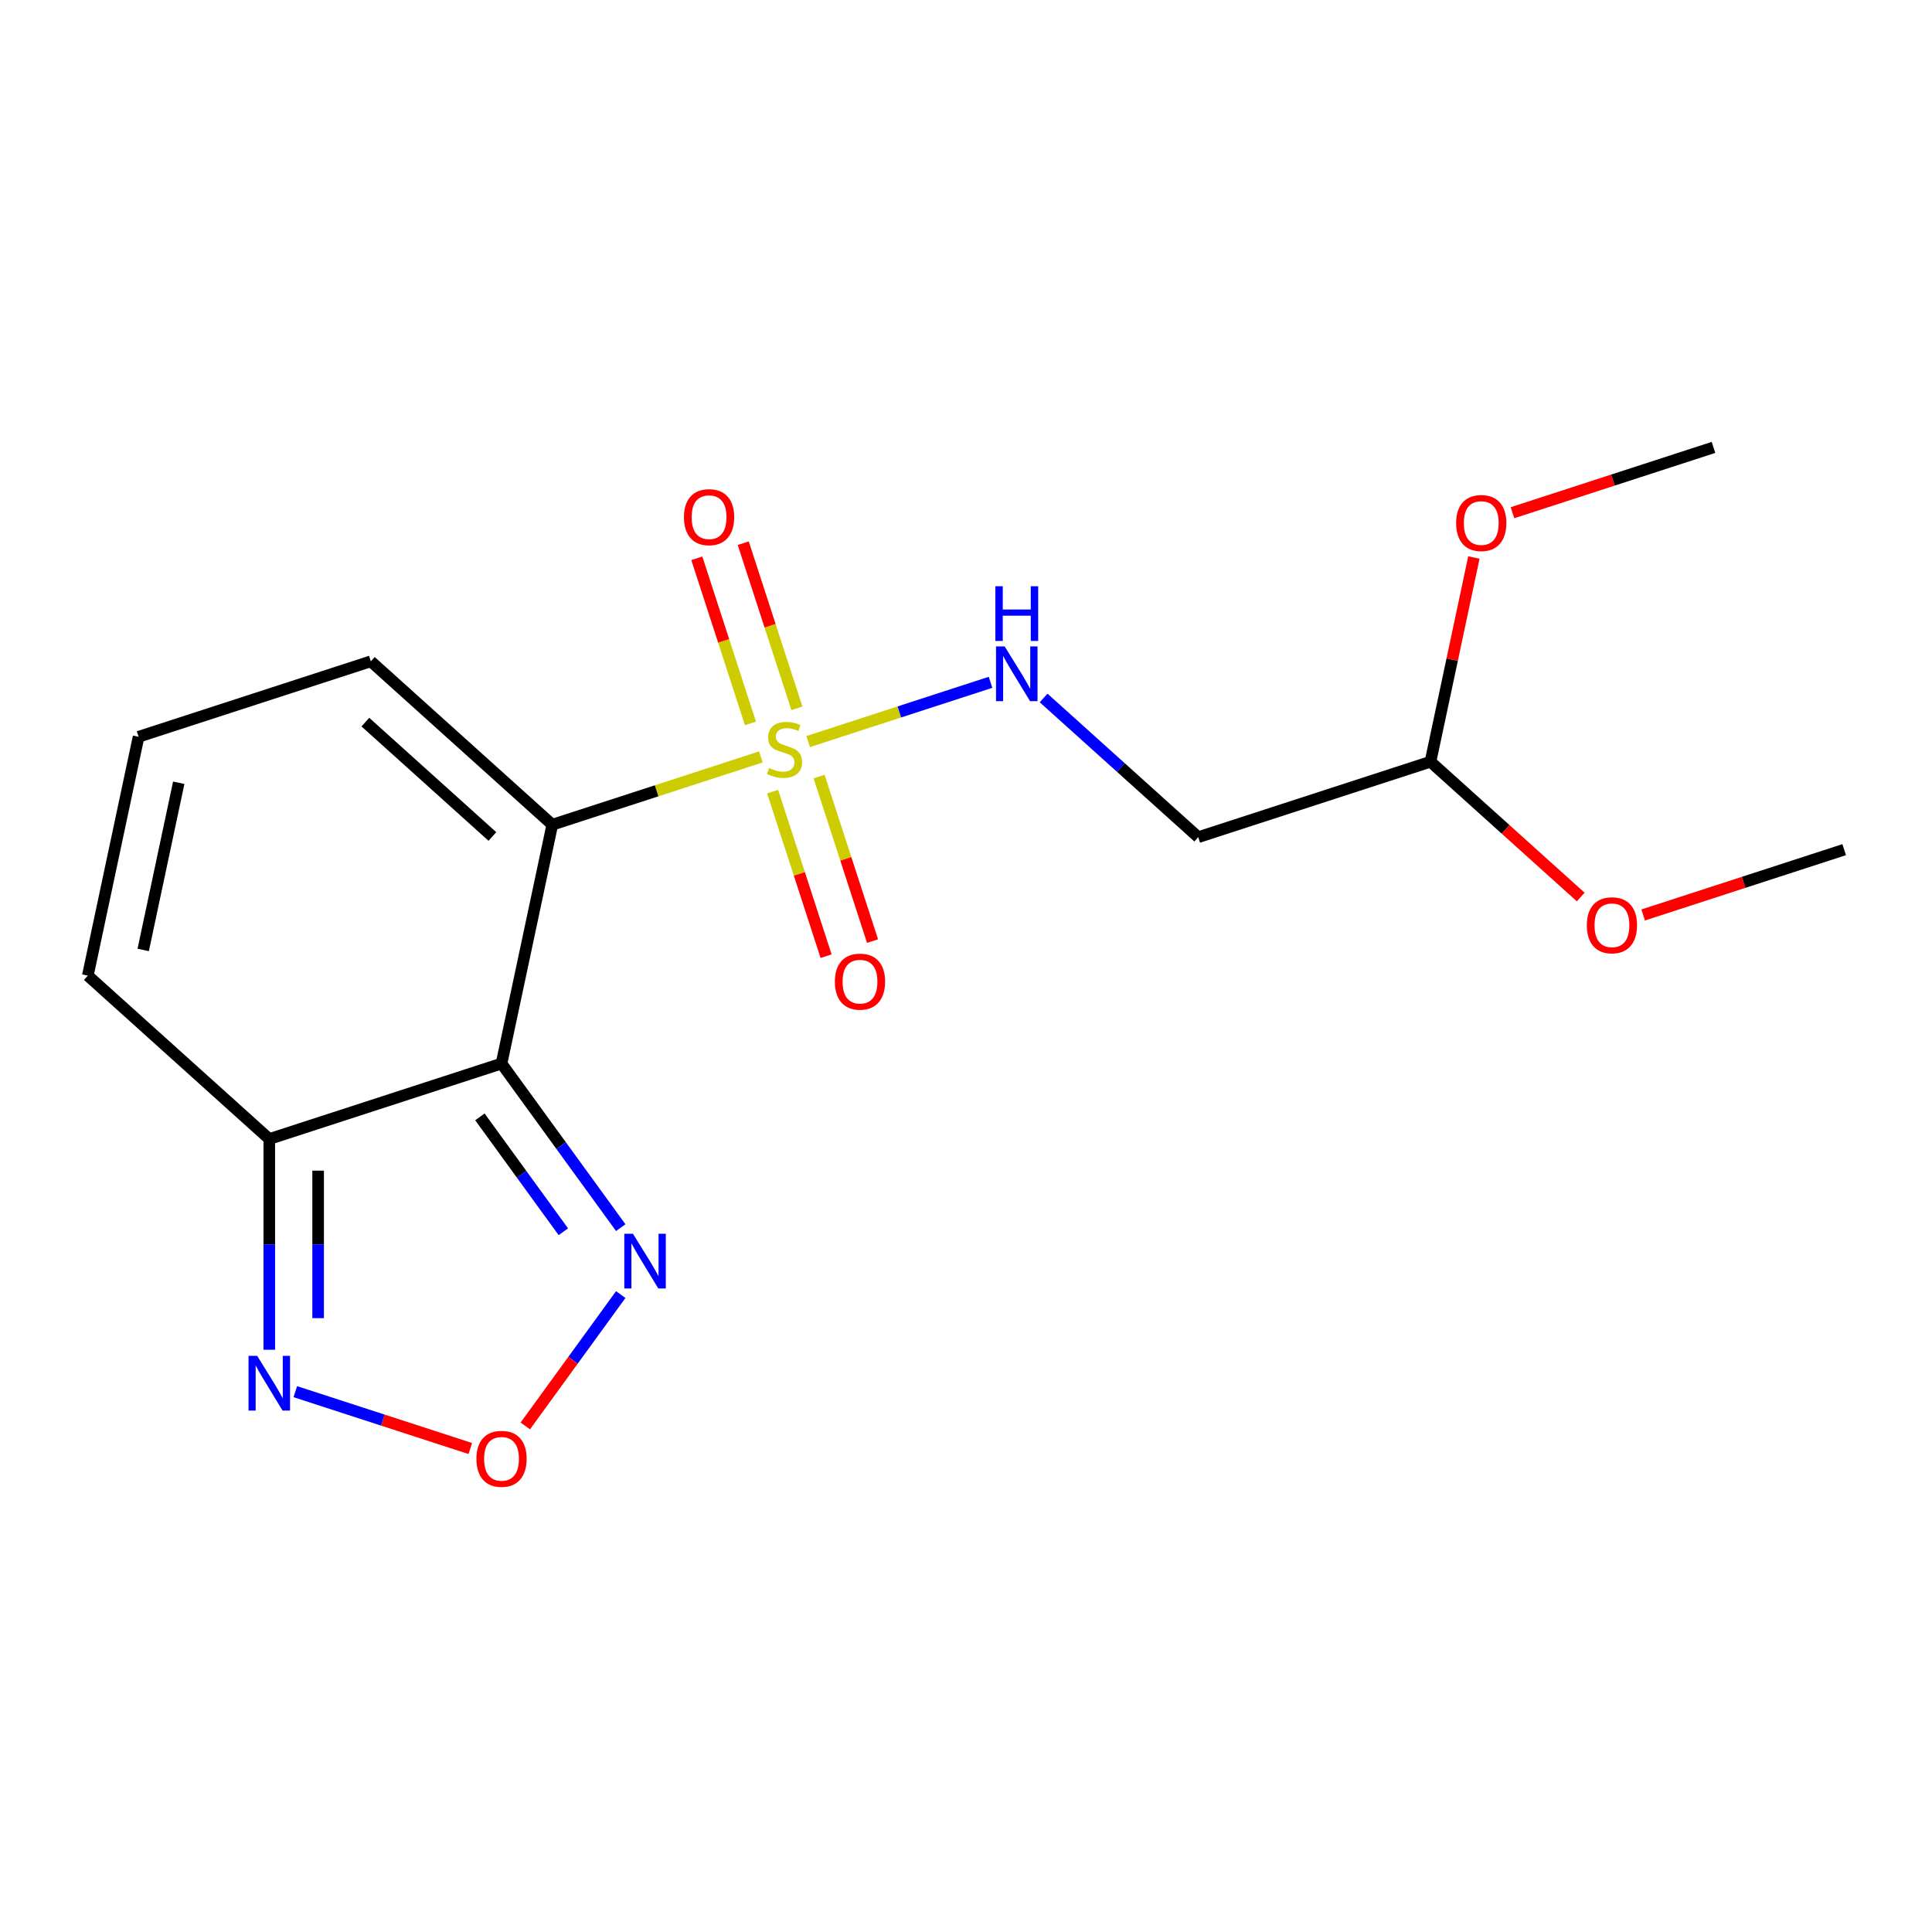 <?xml version='1.0' encoding='iso-8859-1'?>
<svg version='1.1' baseProfile='full'
              xmlns='http://www.w3.org/2000/svg'
                      xmlns:rdkit='http://www.rdkit.org/xml'
                      xmlns:xlink='http://www.w3.org/1999/xlink'
                  xml:space='preserve'
width='1000px' height='1000px' viewBox='0 0 1000 1000'>
<!-- END OF HEADER -->
<rect style='opacity:1.0;fill:#FFFFFF;stroke:none' width='1000' height='1000' x='0' y='0'> </rect>
<path class='bond-0' d='M 393.833,391.785 L 339.85,409.326' style='fill:none;fill-rule:evenodd;stroke:#CCCC00;stroke-width:6px;stroke-linecap:butt;stroke-linejoin:miter;stroke-opacity:1' />
<path class='bond-0' d='M 339.85,409.326 L 285.866,426.866' style='fill:none;fill-rule:evenodd;stroke:#000000;stroke-width:6px;stroke-linecap:butt;stroke-linejoin:miter;stroke-opacity:1' />
<path class='bond-6' d='M 418.312,383.832 L 465.506,368.497' style='fill:none;fill-rule:evenodd;stroke:#CCCC00;stroke-width:6px;stroke-linecap:butt;stroke-linejoin:miter;stroke-opacity:1' />
<path class='bond-6' d='M 465.506,368.497 L 512.7,353.163' style='fill:none;fill-rule:evenodd;stroke:#0000FF;stroke-width:6px;stroke-linecap:butt;stroke-linejoin:miter;stroke-opacity:1' />
<path class='bond-9' d='M 412.478,366.623 L 398.595,323.893' style='fill:none;fill-rule:evenodd;stroke:#CCCC00;stroke-width:6px;stroke-linecap:butt;stroke-linejoin:miter;stroke-opacity:1' />
<path class='bond-9' d='M 398.595,323.893 L 384.711,281.162' style='fill:none;fill-rule:evenodd;stroke:#FF0000;stroke-width:6px;stroke-linecap:butt;stroke-linejoin:miter;stroke-opacity:1' />
<path class='bond-9' d='M 388.437,374.434 L 374.553,331.704' style='fill:none;fill-rule:evenodd;stroke:#CCCC00;stroke-width:6px;stroke-linecap:butt;stroke-linejoin:miter;stroke-opacity:1' />
<path class='bond-9' d='M 374.553,331.704 L 360.669,288.974' style='fill:none;fill-rule:evenodd;stroke:#FF0000;stroke-width:6px;stroke-linecap:butt;stroke-linejoin:miter;stroke-opacity:1' />
<path class='bond-10' d='M 399.913,409.754 L 413.748,452.334' style='fill:none;fill-rule:evenodd;stroke:#CCCC00;stroke-width:6px;stroke-linecap:butt;stroke-linejoin:miter;stroke-opacity:1' />
<path class='bond-10' d='M 413.748,452.334 L 427.584,494.915' style='fill:none;fill-rule:evenodd;stroke:#FF0000;stroke-width:6px;stroke-linecap:butt;stroke-linejoin:miter;stroke-opacity:1' />
<path class='bond-10' d='M 423.955,401.943 L 437.79,444.523' style='fill:none;fill-rule:evenodd;stroke:#CCCC00;stroke-width:6px;stroke-linecap:butt;stroke-linejoin:miter;stroke-opacity:1' />
<path class='bond-10' d='M 437.79,444.523 L 451.625,487.103' style='fill:none;fill-rule:evenodd;stroke:#FF0000;stroke-width:6px;stroke-linecap:butt;stroke-linejoin:miter;stroke-opacity:1' />
<path class='bond-1' d='M 285.866,426.866 L 259.588,550.496' style='fill:none;fill-rule:evenodd;stroke:#000000;stroke-width:6px;stroke-linecap:butt;stroke-linejoin:miter;stroke-opacity:1' />
<path class='bond-7' d='M 285.866,426.866 L 191.939,342.293' style='fill:none;fill-rule:evenodd;stroke:#000000;stroke-width:6px;stroke-linecap:butt;stroke-linejoin:miter;stroke-opacity:1' />
<path class='bond-7' d='M 254.863,432.965 L 189.113,373.764' style='fill:none;fill-rule:evenodd;stroke:#000000;stroke-width:6px;stroke-linecap:butt;stroke-linejoin:miter;stroke-opacity:1' />
<path class='bond-2' d='M 259.588,550.496 L 139.382,589.553' style='fill:none;fill-rule:evenodd;stroke:#000000;stroke-width:6px;stroke-linecap:butt;stroke-linejoin:miter;stroke-opacity:1' />
<path class='bond-3' d='M 259.588,550.496 L 290.442,592.963' style='fill:none;fill-rule:evenodd;stroke:#000000;stroke-width:6px;stroke-linecap:butt;stroke-linejoin:miter;stroke-opacity:1' />
<path class='bond-3' d='M 290.442,592.963 L 321.296,635.429' style='fill:none;fill-rule:evenodd;stroke:#0000FF;stroke-width:6px;stroke-linecap:butt;stroke-linejoin:miter;stroke-opacity:1' />
<path class='bond-3' d='M 248.394,578.094 L 269.991,607.821' style='fill:none;fill-rule:evenodd;stroke:#000000;stroke-width:6px;stroke-linecap:butt;stroke-linejoin:miter;stroke-opacity:1' />
<path class='bond-3' d='M 269.991,607.821 L 291.589,637.548' style='fill:none;fill-rule:evenodd;stroke:#0000FF;stroke-width:6px;stroke-linecap:butt;stroke-linejoin:miter;stroke-opacity:1' />
<path class='bond-5' d='M 139.382,589.553 L 139.382,644.089' style='fill:none;fill-rule:evenodd;stroke:#000000;stroke-width:6px;stroke-linecap:butt;stroke-linejoin:miter;stroke-opacity:1' />
<path class='bond-5' d='M 139.382,644.089 L 139.382,698.625' style='fill:none;fill-rule:evenodd;stroke:#0000FF;stroke-width:6px;stroke-linecap:butt;stroke-linejoin:miter;stroke-opacity:1' />
<path class='bond-5' d='M 164.661,605.914 L 164.661,644.089' style='fill:none;fill-rule:evenodd;stroke:#000000;stroke-width:6px;stroke-linecap:butt;stroke-linejoin:miter;stroke-opacity:1' />
<path class='bond-5' d='M 164.661,644.089 L 164.661,682.265' style='fill:none;fill-rule:evenodd;stroke:#0000FF;stroke-width:6px;stroke-linecap:butt;stroke-linejoin:miter;stroke-opacity:1' />
<path class='bond-18' d='M 139.382,589.553 L 45.455,504.98' style='fill:none;fill-rule:evenodd;stroke:#000000;stroke-width:6px;stroke-linecap:butt;stroke-linejoin:miter;stroke-opacity:1' />
<path class='bond-4' d='M 321.296,670.069 L 296.597,704.063' style='fill:none;fill-rule:evenodd;stroke:#0000FF;stroke-width:6px;stroke-linecap:butt;stroke-linejoin:miter;stroke-opacity:1' />
<path class='bond-4' d='M 296.597,704.063 L 271.899,738.058' style='fill:none;fill-rule:evenodd;stroke:#FF0000;stroke-width:6px;stroke-linecap:butt;stroke-linejoin:miter;stroke-opacity:1' />
<path class='bond-19' d='M 243.428,749.752 L 198.143,735.038' style='fill:none;fill-rule:evenodd;stroke:#FF0000;stroke-width:6px;stroke-linecap:butt;stroke-linejoin:miter;stroke-opacity:1' />
<path class='bond-19' d='M 198.143,735.038 L 152.857,720.323' style='fill:none;fill-rule:evenodd;stroke:#0000FF;stroke-width:6px;stroke-linecap:butt;stroke-linejoin:miter;stroke-opacity:1' />
<path class='bond-8' d='M 540.178,361.267 L 580.192,397.295' style='fill:none;fill-rule:evenodd;stroke:#0000FF;stroke-width:6px;stroke-linecap:butt;stroke-linejoin:miter;stroke-opacity:1' />
<path class='bond-8' d='M 580.192,397.295 L 620.206,433.324' style='fill:none;fill-rule:evenodd;stroke:#000000;stroke-width:6px;stroke-linecap:butt;stroke-linejoin:miter;stroke-opacity:1' />
<path class='bond-11' d='M 191.939,342.293 L 71.733,381.35' style='fill:none;fill-rule:evenodd;stroke:#000000;stroke-width:6px;stroke-linecap:butt;stroke-linejoin:miter;stroke-opacity:1' />
<path class='bond-13' d='M 620.206,433.324 L 740.412,394.267' style='fill:none;fill-rule:evenodd;stroke:#000000;stroke-width:6px;stroke-linecap:butt;stroke-linejoin:miter;stroke-opacity:1' />
<path class='bond-12' d='M 71.733,381.35 L 45.455,504.98' style='fill:none;fill-rule:evenodd;stroke:#000000;stroke-width:6px;stroke-linecap:butt;stroke-linejoin:miter;stroke-opacity:1' />
<path class='bond-12' d='M 92.517,405.15 L 74.122,491.692' style='fill:none;fill-rule:evenodd;stroke:#000000;stroke-width:6px;stroke-linecap:butt;stroke-linejoin:miter;stroke-opacity:1' />
<path class='bond-14' d='M 740.412,394.267 L 779.296,429.278' style='fill:none;fill-rule:evenodd;stroke:#000000;stroke-width:6px;stroke-linecap:butt;stroke-linejoin:miter;stroke-opacity:1' />
<path class='bond-14' d='M 779.296,429.278 L 818.18,464.289' style='fill:none;fill-rule:evenodd;stroke:#FF0000;stroke-width:6px;stroke-linecap:butt;stroke-linejoin:miter;stroke-opacity:1' />
<path class='bond-15' d='M 740.412,394.267 L 751.647,341.412' style='fill:none;fill-rule:evenodd;stroke:#000000;stroke-width:6px;stroke-linecap:butt;stroke-linejoin:miter;stroke-opacity:1' />
<path class='bond-15' d='M 751.647,341.412 L 762.881,288.556' style='fill:none;fill-rule:evenodd;stroke:#FF0000;stroke-width:6px;stroke-linecap:butt;stroke-linejoin:miter;stroke-opacity:1' />
<path class='bond-16' d='M 850.499,473.589 L 902.522,456.686' style='fill:none;fill-rule:evenodd;stroke:#FF0000;stroke-width:6px;stroke-linecap:butt;stroke-linejoin:miter;stroke-opacity:1' />
<path class='bond-16' d='M 902.522,456.686 L 954.545,439.782' style='fill:none;fill-rule:evenodd;stroke:#000000;stroke-width:6px;stroke-linecap:butt;stroke-linejoin:miter;stroke-opacity:1' />
<path class='bond-17' d='M 782.85,265.386 L 834.873,248.483' style='fill:none;fill-rule:evenodd;stroke:#FF0000;stroke-width:6px;stroke-linecap:butt;stroke-linejoin:miter;stroke-opacity:1' />
<path class='bond-17' d='M 834.873,248.483 L 886.896,231.579' style='fill:none;fill-rule:evenodd;stroke:#000000;stroke-width:6px;stroke-linecap:butt;stroke-linejoin:miter;stroke-opacity:1' />
<path  class='atom-0' d='M 398.072 397.529
Q 398.392 397.649, 399.712 398.209
Q 401.032 398.769, 402.472 399.129
Q 403.952 399.449, 405.392 399.449
Q 408.072 399.449, 409.632 398.169
Q 411.192 396.849, 411.192 394.569
Q 411.192 393.009, 410.392 392.049
Q 409.632 391.089, 408.432 390.569
Q 407.232 390.049, 405.232 389.449
Q 402.712 388.689, 401.192 387.969
Q 399.712 387.249, 398.632 385.729
Q 397.592 384.209, 397.592 381.649
Q 397.592 378.089, 399.992 375.889
Q 402.432 373.689, 407.232 373.689
Q 410.512 373.689, 414.232 375.249
L 413.312 378.329
Q 409.912 376.929, 407.352 376.929
Q 404.592 376.929, 403.072 378.089
Q 401.552 379.209, 401.592 381.169
Q 401.592 382.689, 402.352 383.609
Q 403.152 384.529, 404.272 385.049
Q 405.432 385.569, 407.352 386.169
Q 409.912 386.969, 411.432 387.769
Q 412.952 388.569, 414.032 390.209
Q 415.152 391.809, 415.152 394.569
Q 415.152 398.489, 412.512 400.609
Q 409.912 402.689, 405.552 402.689
Q 403.032 402.689, 401.112 402.129
Q 399.232 401.609, 396.992 400.689
L 398.072 397.529
' fill='#CCCC00'/>
<path  class='atom-4' d='M 327.619 638.589
L 336.899 653.589
Q 337.819 655.069, 339.299 657.749
Q 340.779 660.429, 340.859 660.589
L 340.859 638.589
L 344.619 638.589
L 344.619 666.909
L 340.739 666.909
L 330.779 650.509
Q 329.619 648.589, 328.379 646.389
Q 327.179 644.189, 326.819 643.509
L 326.819 666.909
L 323.139 666.909
L 323.139 638.589
L 327.619 638.589
' fill='#0000FF'/>
<path  class='atom-5' d='M 246.588 755.082
Q 246.588 748.282, 249.948 744.482
Q 253.308 740.682, 259.588 740.682
Q 265.868 740.682, 269.228 744.482
Q 272.588 748.282, 272.588 755.082
Q 272.588 761.962, 269.188 765.882
Q 265.788 769.762, 259.588 769.762
Q 253.348 769.762, 249.948 765.882
Q 246.588 762.002, 246.588 755.082
M 259.588 766.562
Q 263.908 766.562, 266.228 763.682
Q 268.588 760.762, 268.588 755.082
Q 268.588 749.522, 266.228 746.722
Q 263.908 743.882, 259.588 743.882
Q 255.268 743.882, 252.908 746.682
Q 250.588 749.482, 250.588 755.082
Q 250.588 760.802, 252.908 763.682
Q 255.268 766.562, 259.588 766.562
' fill='#FF0000'/>
<path  class='atom-6' d='M 133.122 701.785
L 142.402 716.785
Q 143.322 718.265, 144.802 720.945
Q 146.282 723.625, 146.362 723.785
L 146.362 701.785
L 150.122 701.785
L 150.122 730.105
L 146.242 730.105
L 136.282 713.705
Q 135.122 711.785, 133.882 709.585
Q 132.682 707.385, 132.322 706.705
L 132.322 730.105
L 128.642 730.105
L 128.642 701.785
L 133.122 701.785
' fill='#0000FF'/>
<path  class='atom-7' d='M 520.018 334.591
L 529.298 349.591
Q 530.218 351.071, 531.698 353.751
Q 533.178 356.431, 533.258 356.591
L 533.258 334.591
L 537.018 334.591
L 537.018 362.911
L 533.138 362.911
L 523.178 346.511
Q 522.018 344.591, 520.778 342.391
Q 519.578 340.191, 519.218 339.511
L 519.218 362.911
L 515.538 362.911
L 515.538 334.591
L 520.018 334.591
' fill='#0000FF'/>
<path  class='atom-7' d='M 515.198 303.439
L 519.038 303.439
L 519.038 315.479
L 533.518 315.479
L 533.518 303.439
L 537.358 303.439
L 537.358 331.759
L 533.518 331.759
L 533.518 318.679
L 519.038 318.679
L 519.038 331.759
L 515.198 331.759
L 515.198 303.439
' fill='#0000FF'/>
<path  class='atom-10' d='M 354.015 267.683
Q 354.015 260.883, 357.375 257.083
Q 360.735 253.283, 367.015 253.283
Q 373.295 253.283, 376.655 257.083
Q 380.015 260.883, 380.015 267.683
Q 380.015 274.563, 376.615 278.483
Q 373.215 282.363, 367.015 282.363
Q 360.775 282.363, 357.375 278.483
Q 354.015 274.603, 354.015 267.683
M 367.015 279.163
Q 371.335 279.163, 373.655 276.283
Q 376.015 273.363, 376.015 267.683
Q 376.015 262.123, 373.655 259.323
Q 371.335 256.483, 367.015 256.483
Q 362.695 256.483, 360.335 259.283
Q 358.015 262.083, 358.015 267.683
Q 358.015 273.403, 360.335 276.283
Q 362.695 279.163, 367.015 279.163
' fill='#FF0000'/>
<path  class='atom-11' d='M 432.13 508.094
Q 432.13 501.294, 435.49 497.494
Q 438.85 493.694, 445.13 493.694
Q 451.41 493.694, 454.77 497.494
Q 458.13 501.294, 458.13 508.094
Q 458.13 514.974, 454.73 518.894
Q 451.33 522.774, 445.13 522.774
Q 438.89 522.774, 435.49 518.894
Q 432.13 515.014, 432.13 508.094
M 445.13 519.574
Q 449.45 519.574, 451.77 516.694
Q 454.13 513.774, 454.13 508.094
Q 454.13 502.534, 451.77 499.734
Q 449.45 496.894, 445.13 496.894
Q 440.81 496.894, 438.45 499.694
Q 436.13 502.494, 436.13 508.094
Q 436.13 513.814, 438.45 516.694
Q 440.81 519.574, 445.13 519.574
' fill='#FF0000'/>
<path  class='atom-15' d='M 821.339 478.919
Q 821.339 472.119, 824.699 468.319
Q 828.059 464.519, 834.339 464.519
Q 840.619 464.519, 843.979 468.319
Q 847.339 472.119, 847.339 478.919
Q 847.339 485.799, 843.939 489.719
Q 840.539 493.599, 834.339 493.599
Q 828.099 493.599, 824.699 489.719
Q 821.339 485.839, 821.339 478.919
M 834.339 490.399
Q 838.659 490.399, 840.979 487.519
Q 843.339 484.599, 843.339 478.919
Q 843.339 473.359, 840.979 470.559
Q 838.659 467.719, 834.339 467.719
Q 830.019 467.719, 827.659 470.519
Q 825.339 473.319, 825.339 478.919
Q 825.339 484.639, 827.659 487.519
Q 830.019 490.399, 834.339 490.399
' fill='#FF0000'/>
<path  class='atom-16' d='M 753.69 270.717
Q 753.69 263.917, 757.05 260.117
Q 760.41 256.317, 766.69 256.317
Q 772.97 256.317, 776.33 260.117
Q 779.69 263.917, 779.69 270.717
Q 779.69 277.597, 776.29 281.517
Q 772.89 285.397, 766.69 285.397
Q 760.45 285.397, 757.05 281.517
Q 753.69 277.637, 753.69 270.717
M 766.69 282.197
Q 771.01 282.197, 773.33 279.317
Q 775.69 276.397, 775.69 270.717
Q 775.69 265.157, 773.33 262.357
Q 771.01 259.517, 766.69 259.517
Q 762.37 259.517, 760.01 262.317
Q 757.69 265.117, 757.69 270.717
Q 757.69 276.437, 760.01 279.317
Q 762.37 282.197, 766.69 282.197
' fill='#FF0000'/>
</svg>
